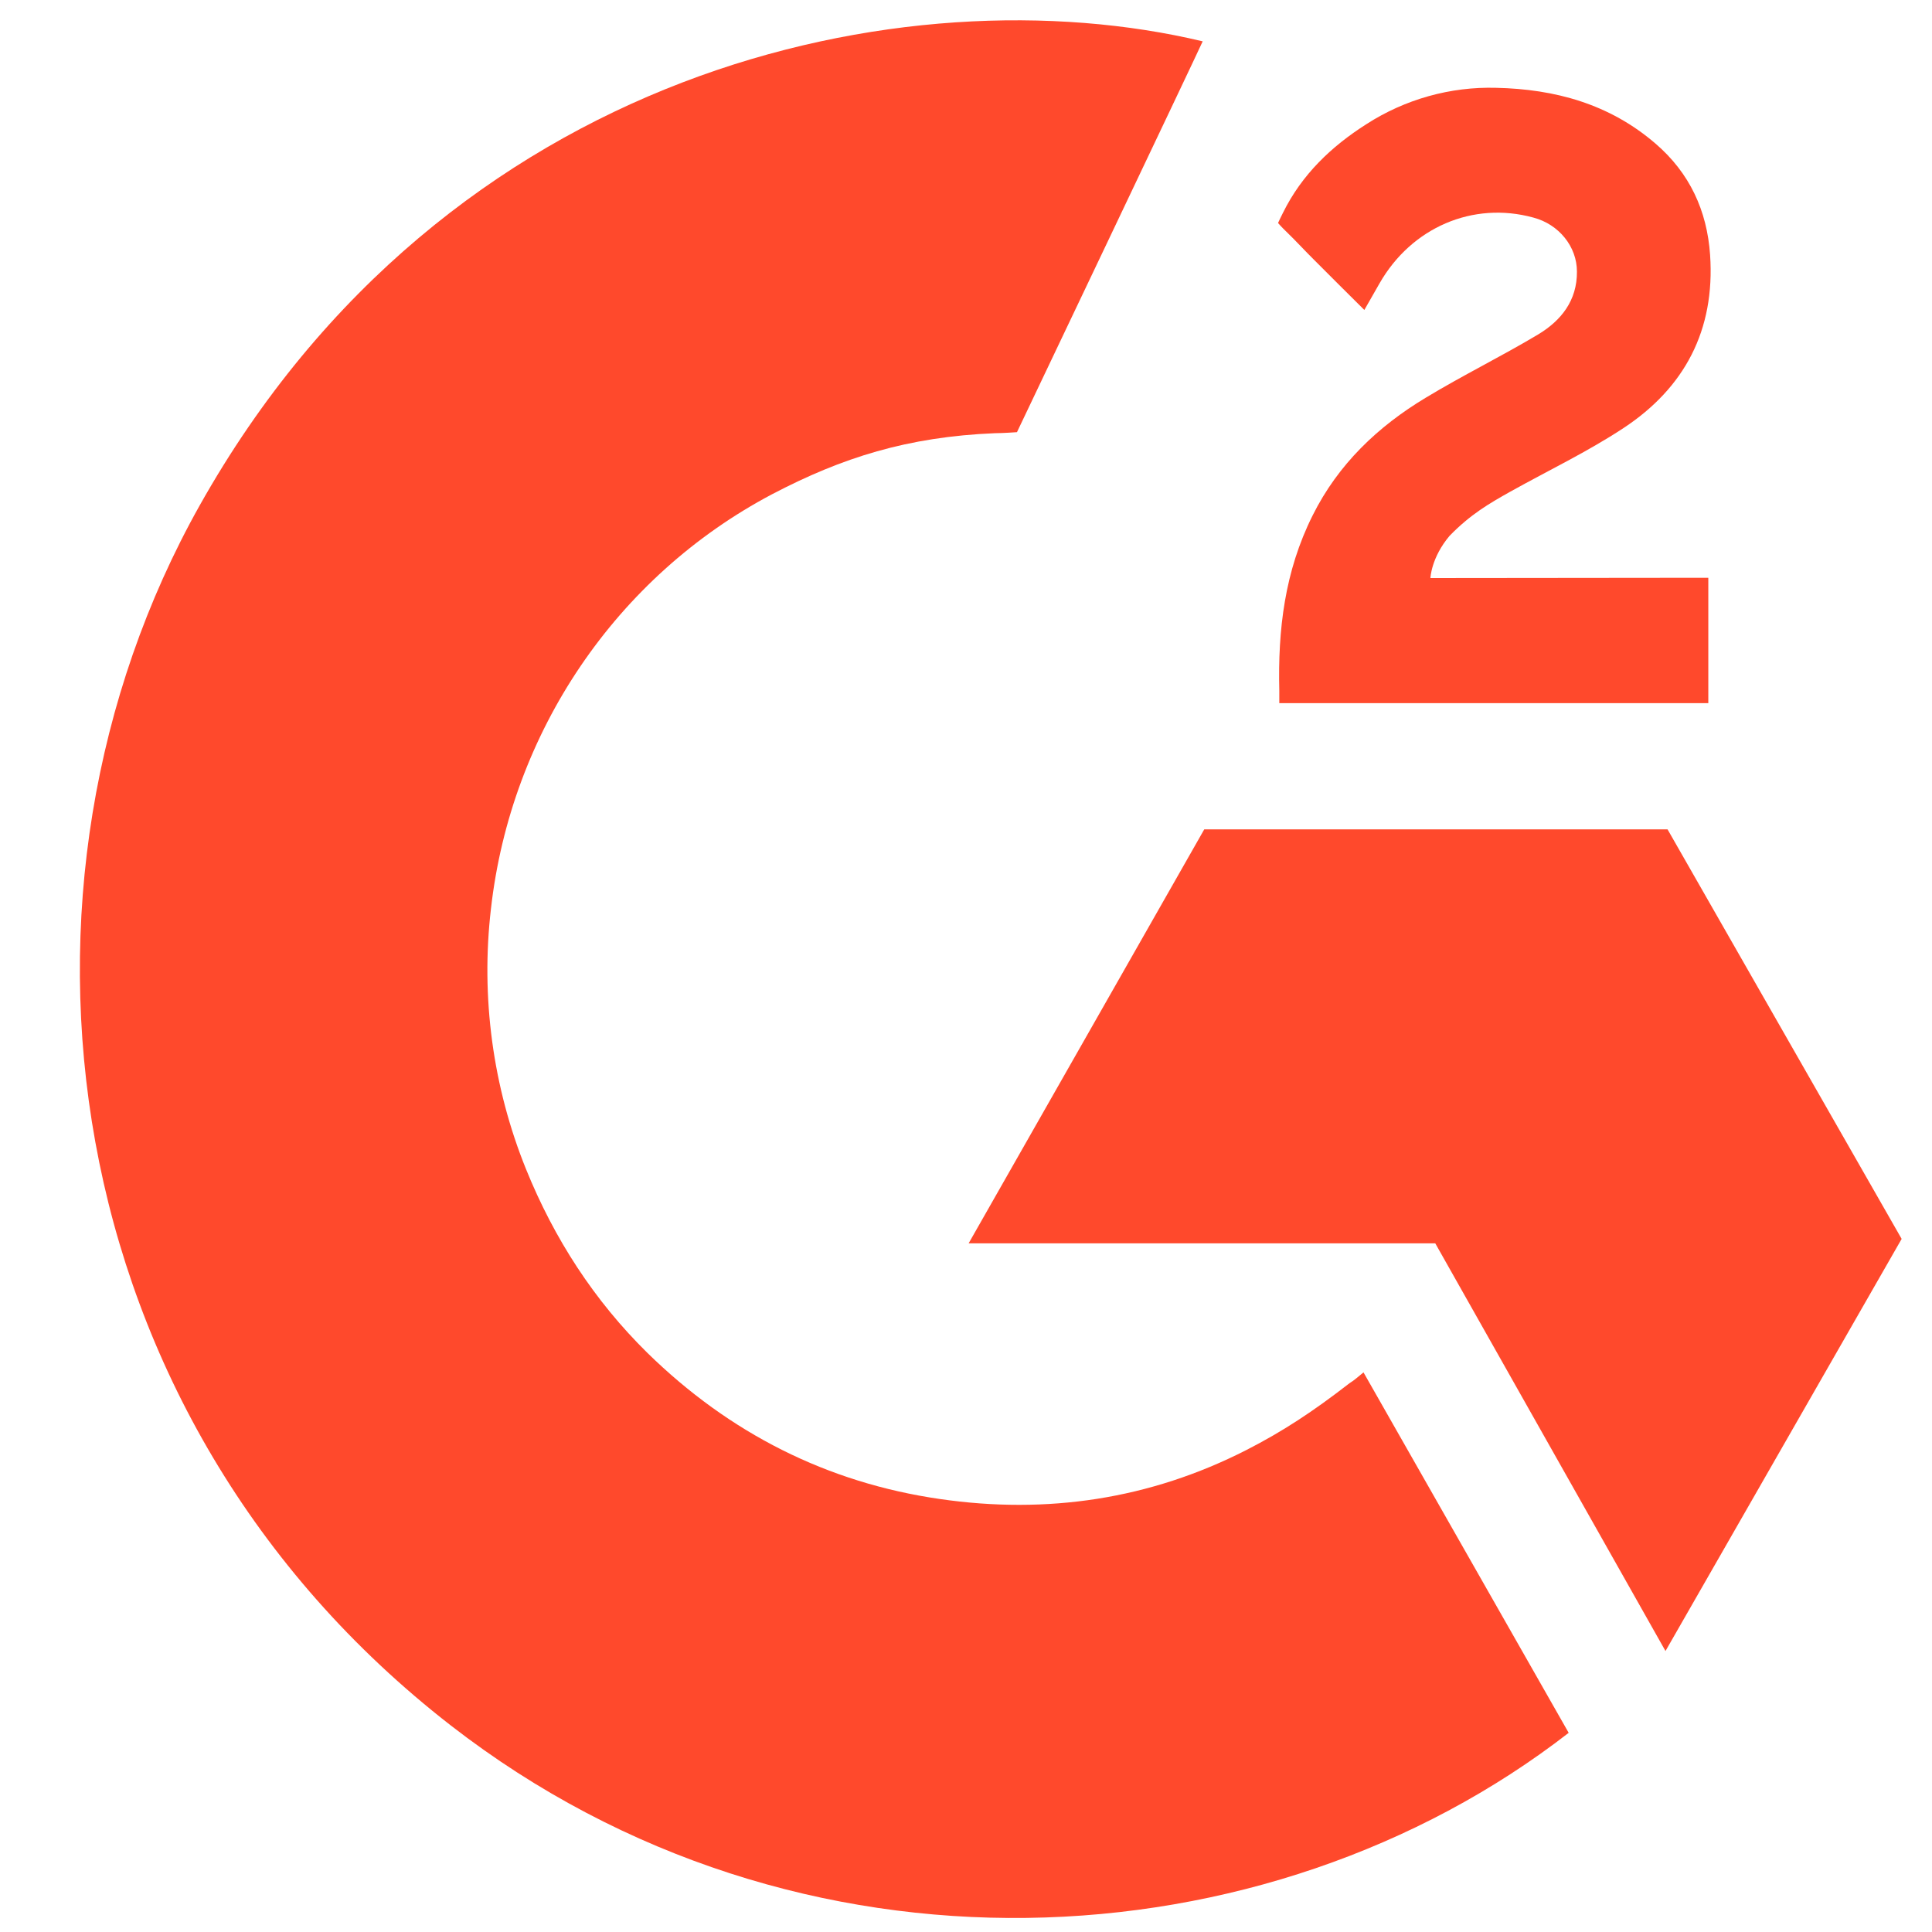 <svg xmlns="http://www.w3.org/2000/svg" width="55" height="55" viewBox="0 0 55 55" fill="none"><g clip-path="url(#clip0_49_845)"><path d="M38.816 39.069C40.778 42.519 42.717 45.925 44.657 49.33C36.075 55.987 22.725 56.792 12.838 49.124C1.464 40.295 -0.402 25.231 5.686 14.386C12.693 1.916 25.795 -0.84 34.238 1.177C34.012 1.679 28.951 12.303 28.951 12.303C28.951 12.303 28.551 12.332 28.325 12.332C25.831 12.436 23.972 13.027 21.981 14.069C17.548 16.41 14.544 20.836 13.976 25.874C13.684 28.386 14.027 30.942 14.975 33.284C15.777 35.264 16.914 37.022 18.431 38.515C20.764 40.798 23.542 42.209 26.757 42.674C29.805 43.117 32.736 42.681 35.484 41.278C36.512 40.753 37.387 40.177 38.415 39.379C38.547 39.298 38.663 39.194 38.816 39.069Z" fill="#FF492C"></path><path d="M38.84 8.824C38.344 8.329 37.878 7.871 37.418 7.406C37.141 7.133 36.879 6.844 36.602 6.578C36.5 6.482 36.383 6.349 36.383 6.349C36.383 6.349 36.478 6.143 36.522 6.061C37.061 4.968 37.9 4.17 38.898 3.535C39.999 2.825 41.29 2.463 42.595 2.5C44.265 2.537 45.818 2.958 47.13 4.089C48.1 4.924 48.596 5.995 48.683 7.258C48.829 9.401 47.954 11.041 46.218 12.186C45.198 12.858 44.097 13.383 42.996 13.996C42.391 14.336 41.866 14.639 41.268 15.252C40.743 15.872 40.721 16.456 40.721 16.456L48.632 16.448V20.017H36.419C36.419 20.017 36.419 19.773 36.419 19.67C36.376 17.919 36.573 16.264 37.367 14.675C38.096 13.213 39.226 12.141 40.59 11.321C41.64 10.686 42.741 10.147 43.791 9.519C44.44 9.127 44.899 8.558 44.892 7.731C44.892 7.022 44.381 6.386 43.652 6.194C41.931 5.721 40.181 6.475 39.27 8.071C39.146 8.292 39.008 8.529 38.84 8.824Z" fill="#FF492C"></path><path d="M54.136 35.269L47.472 23.611H34.282L27.575 35.395H40.859L47.413 47.001L54.136 35.269Z" fill="#FF492C"></path></g><defs><clipPath id="clip0_49_845"><rect width="54.023" height="54.023" fill="white" transform="translate(0.977 0.578)"></rect></clipPath></defs></svg>
